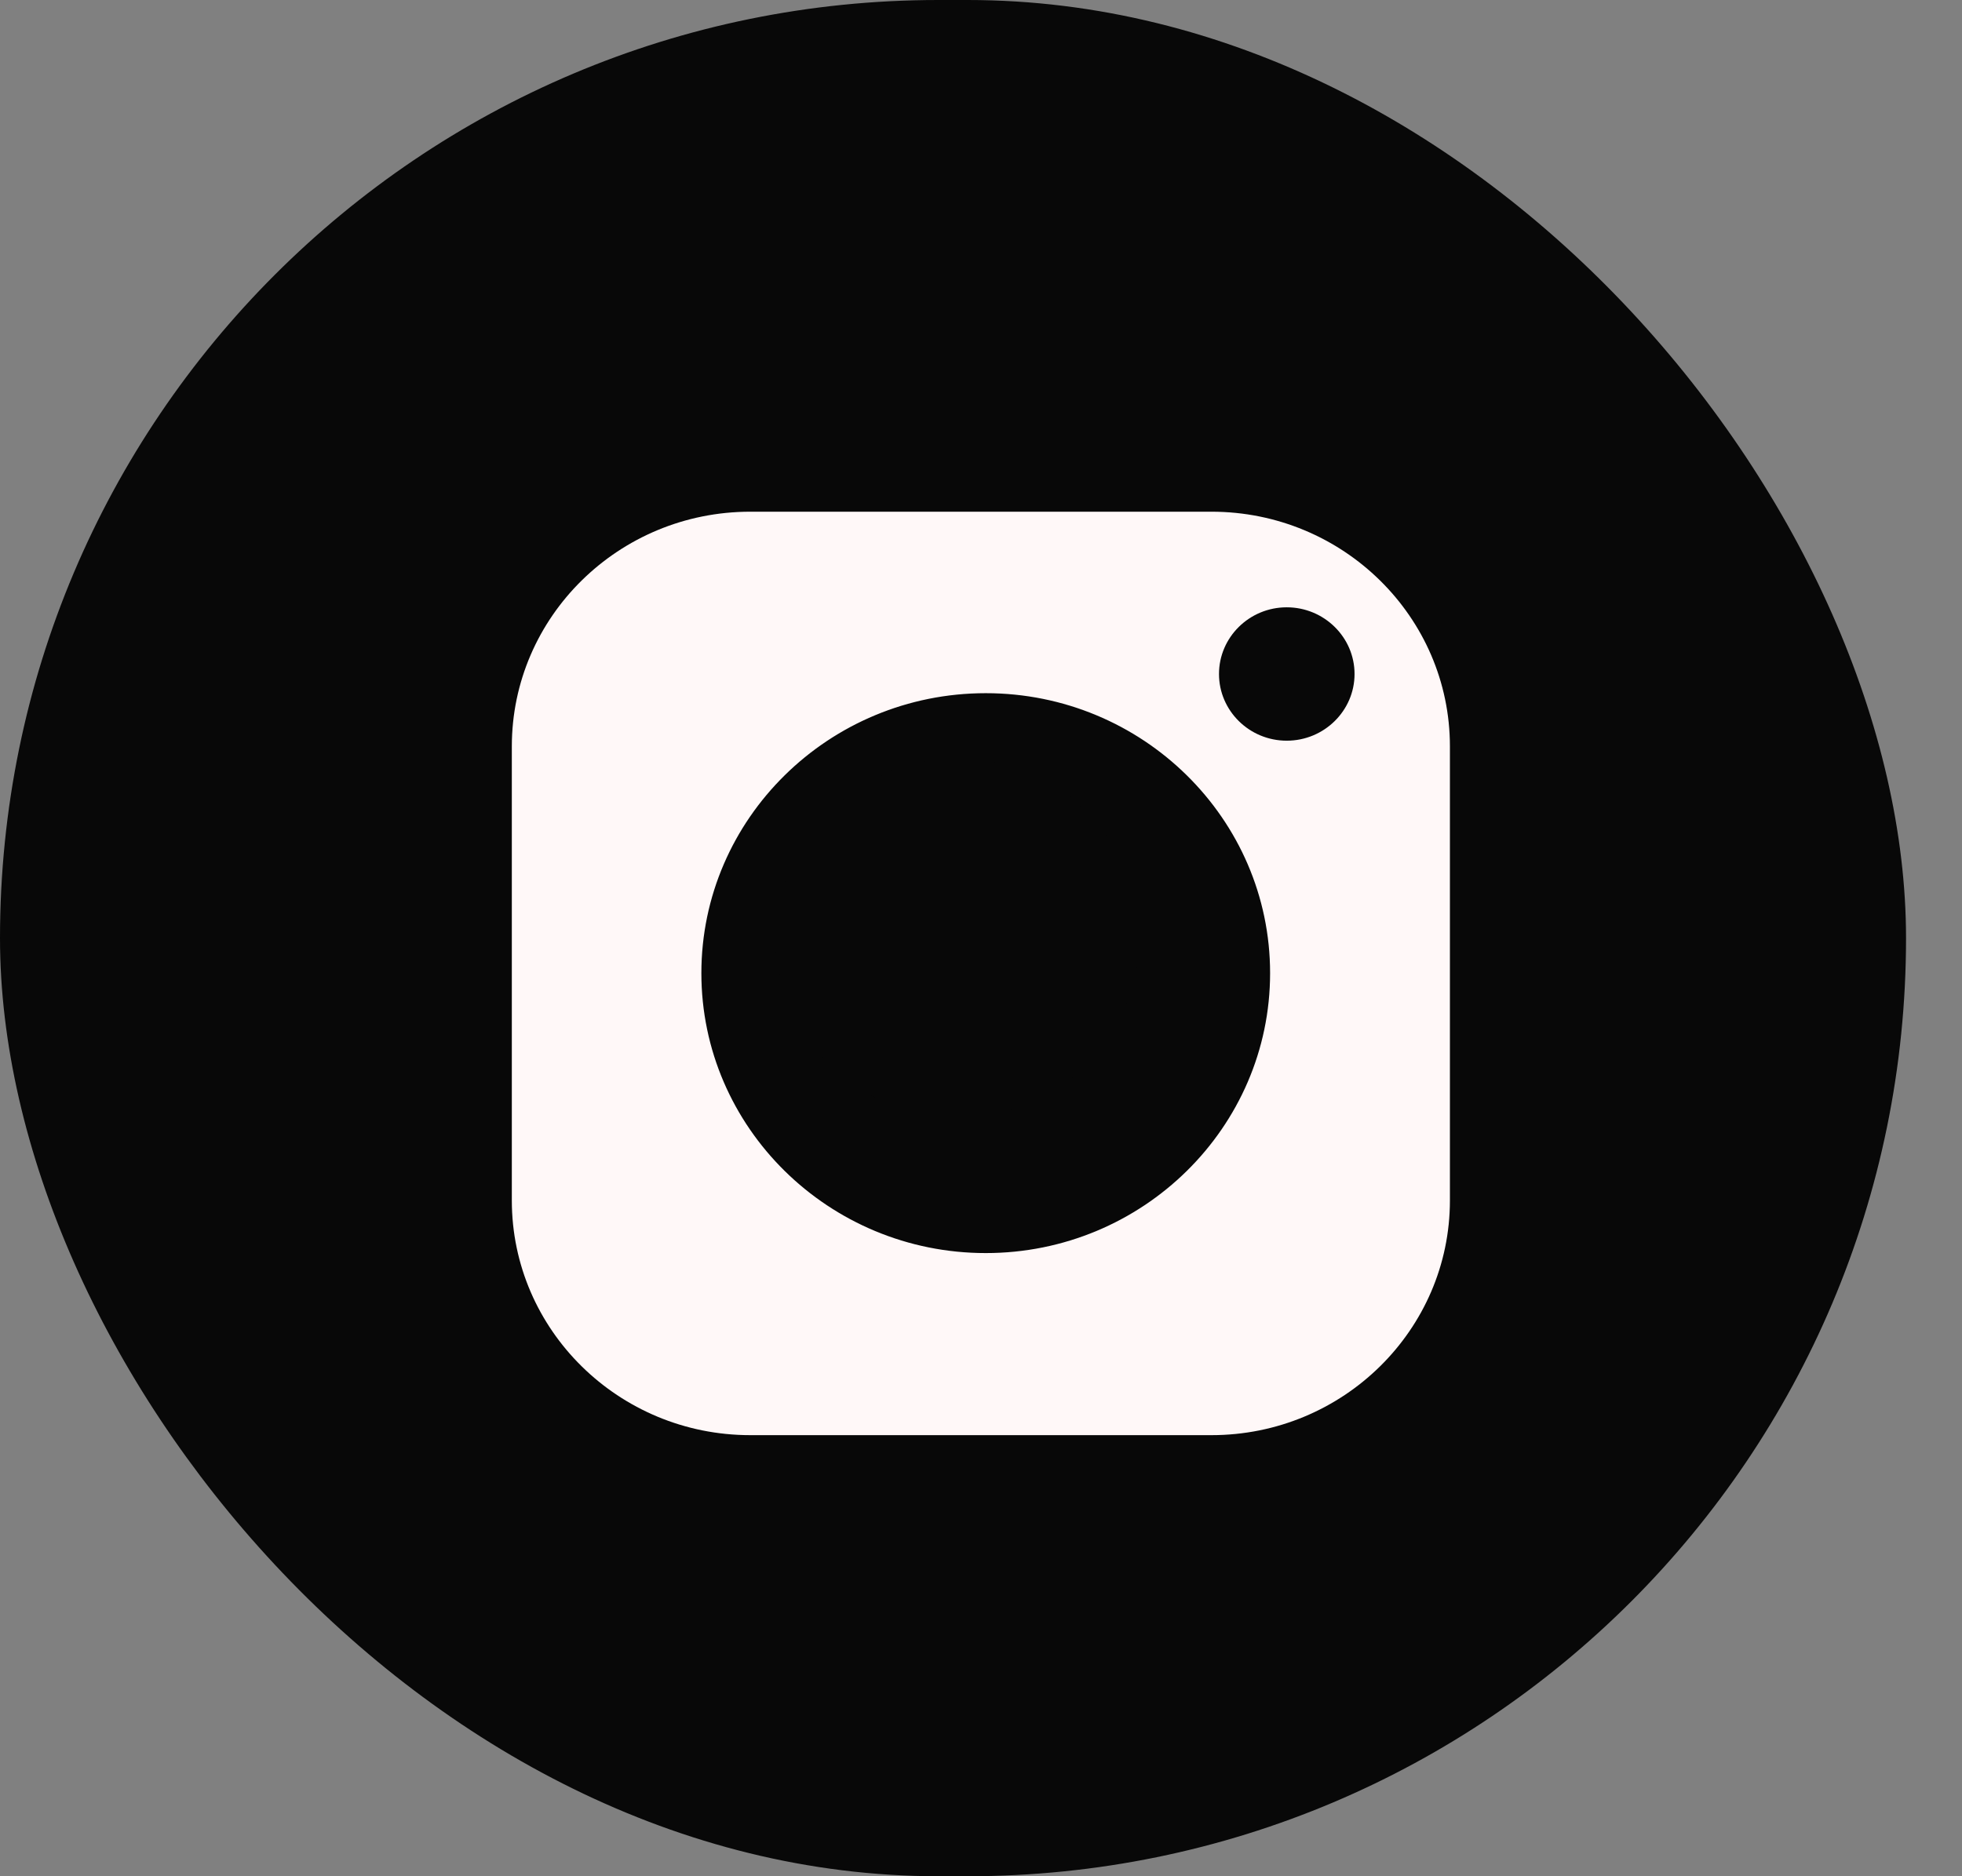 <svg width="23" height="22" viewBox="0 0 23 22" fill="none" xmlns="http://www.w3.org/2000/svg">
<rect x="0" y="0" width="23" height="22" fill="#808080" stroke="none"/>
<rect width="22.344" height="22" rx="11" fill="#080808"/>
<path d="M11.226 8.898C12.404 8.898 13.36 9.84 13.36 11C13.36 12.161 12.404 13.102 11.226 13.102C10.047 13.102 9.091 12.161 9.091 11C9.091 9.84 10.047 8.898 11.226 8.898Z" fill="#080808"/>
<path d="M14.202 6H8.795C7.253 6 6 7.233 6 8.752V14.076C6 15.594 7.253 16.828 8.795 16.828H14.202C15.744 16.828 16.997 15.594 16.997 14.076V8.752C16.997 7.233 15.744 6 14.202 6ZM11.556 14.693C9.717 14.693 8.222 13.221 8.222 11.411C8.222 9.6 9.717 8.128 11.556 8.128C13.394 8.128 14.889 9.6 14.889 11.411C14.889 13.221 13.394 14.693 11.556 14.693ZM15.084 8.685C14.646 8.685 14.29 8.334 14.29 7.903C14.29 7.472 14.646 7.121 15.084 7.121C15.522 7.121 15.879 7.472 15.879 7.903C15.879 8.334 15.522 8.685 15.084 8.685Z" fill="#FFF8F8"/>
</svg>
